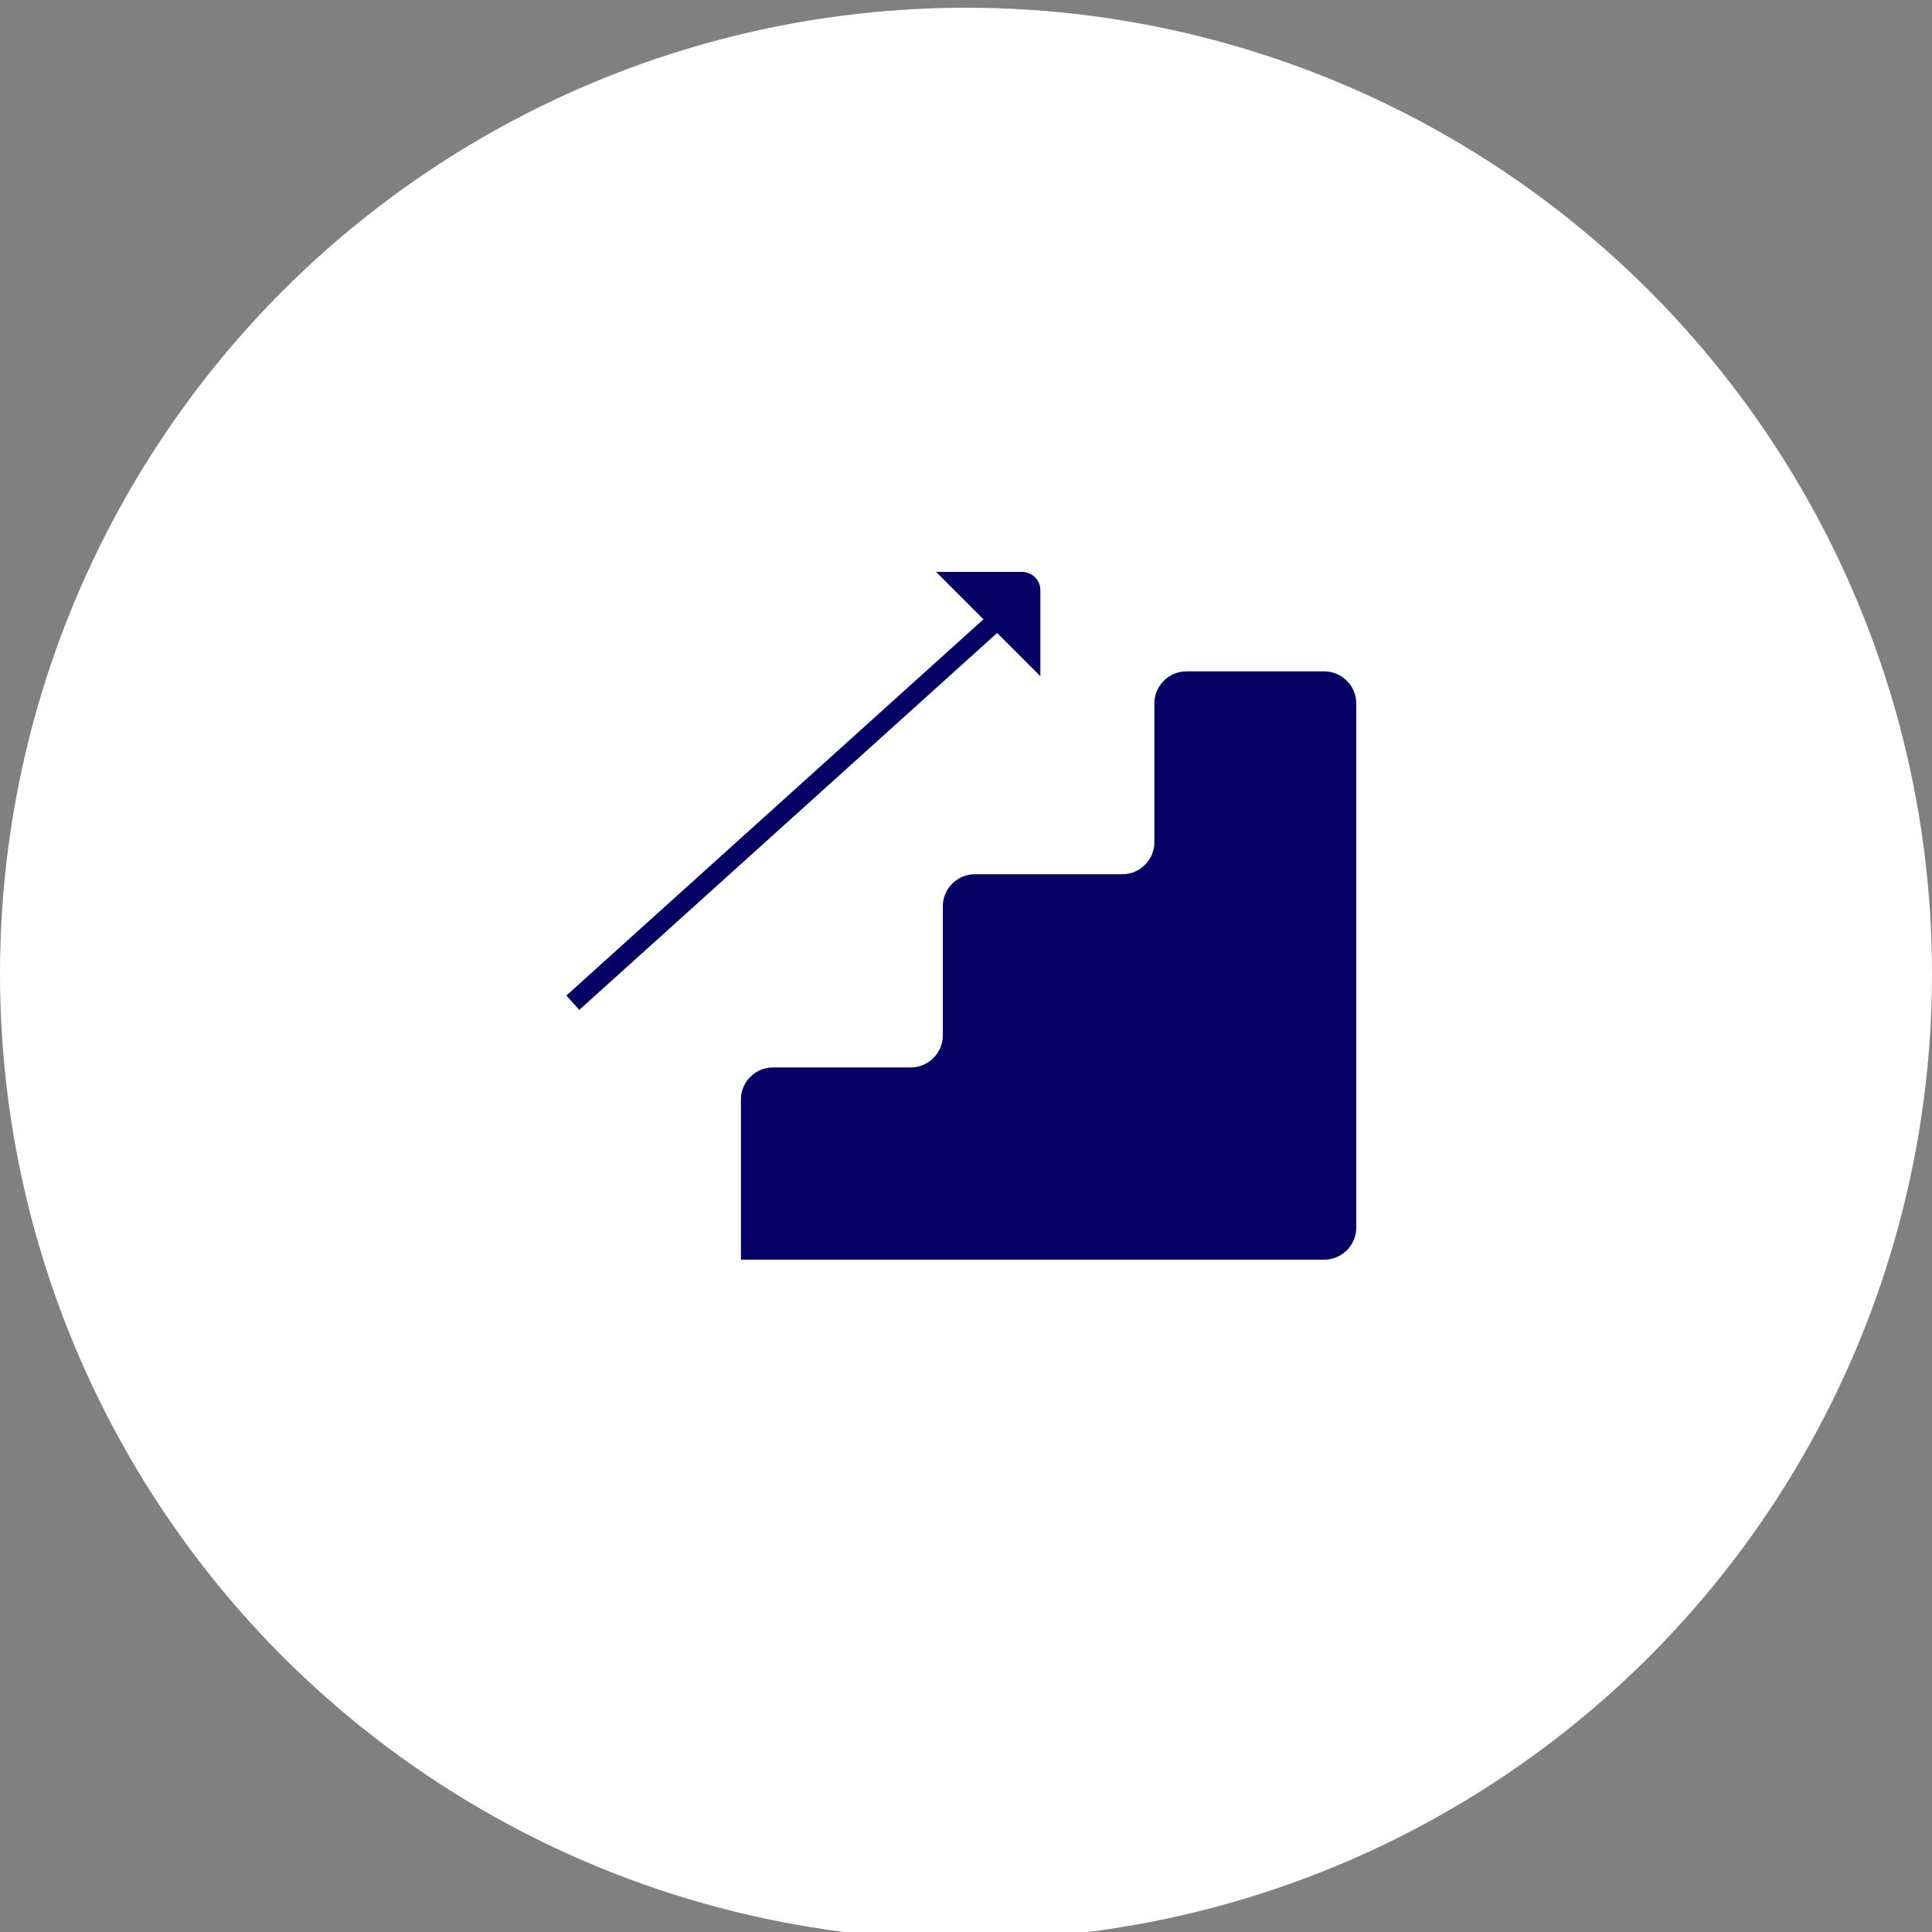 <?xml version="1.0" encoding="utf-8"?>
<!-- Generator: Adobe Illustrator 26.5.0, SVG Export Plug-In . SVG Version: 6.00 Build 0)  -->
<svg version="1.1" id="Capa_1" xmlns="http://www.w3.org/2000/svg" xmlns:xlink="http://www.w3.org/1999/xlink" x="0px" y="0px"
	 viewBox="0 0 200 200" style="enable-background:new 0 0 200 200;" xml:space="preserve">
<rect x="0" y="0" width="200" height="200" fill="#808080" stroke="none"/>
<style type="text/css">
	.st0{fill:#FFFFFF;}
	.st1{fill:#050063;}
	.st2{fill:none;stroke:#FFFFFF;stroke-width:2;stroke-miterlimit:10;}
	.st3{fill:#050063;stroke:#050063;stroke-width:2;stroke-miterlimit:10;}
</style>
<g>
	<g>
		<circle class="st0" cx="100" cy="100.8" r="100"/>
	</g>
	<g>
		<path class="st1" d="M76.7,130.5v-16.7c0-1.8,1.5-3.3,3.3-3.3h14.3c1.8,0,3.3-1.5,3.3-3.3V93.8c0-1.8,1.5-3.3,3.3-3.3h15.3
			c1.8,0,3.3-1.5,3.3-3.3V72.8c0-1.8,1.5-3.3,3.3-3.3h14.3c1.8,0,3.3,1.5,3.3,3.3v54.3c0,1.8-1.5,3.3-3.3,3.3H76.7"/>
		<line class="st3" x1="59.3" y1="103.8" x2="103.2" y2="64.2"/>
		<path class="st1" d="M96.9,59.2h8.9c1,0,1.9,0.8,1.9,1.9V70"/>
	</g>
</g>
</svg>
